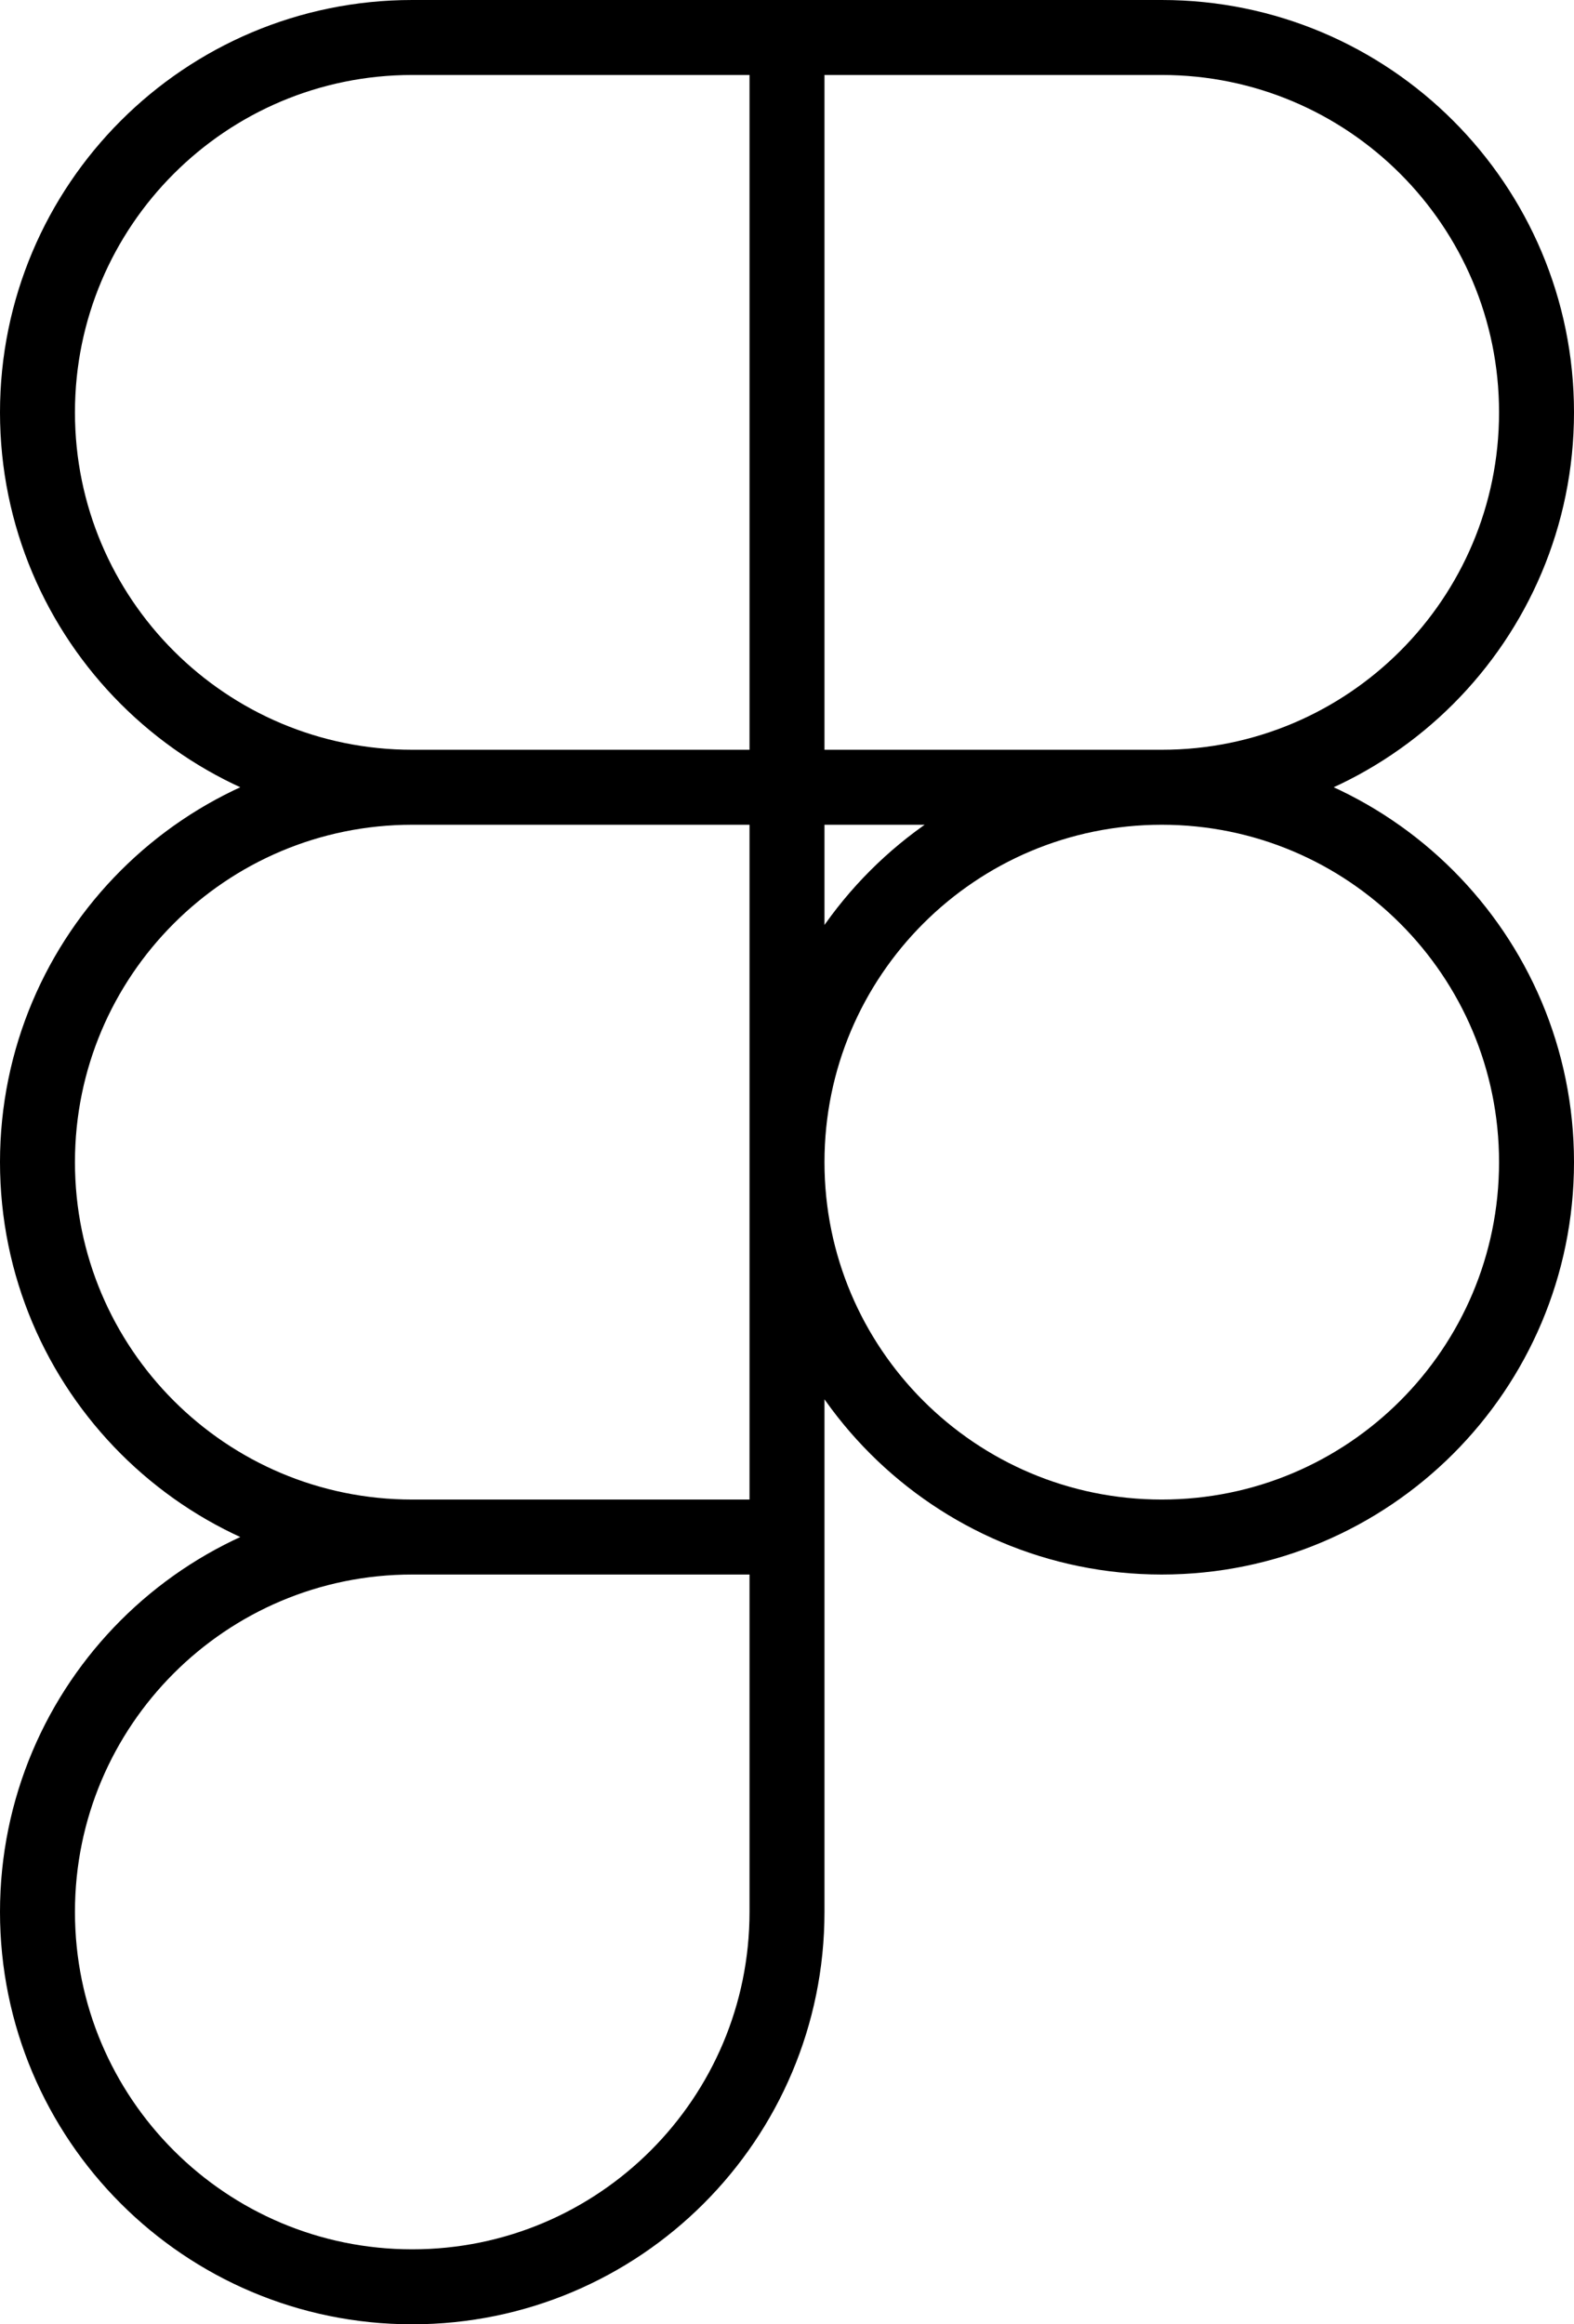 <svg xmlns="http://www.w3.org/2000/svg" width="42" height="62" fill="none"><path stroke="#000" stroke-width="2" d="M1 11C1 5.477 5.477 1 11 1h10v20H11C5.477 21 1 16.523 1 11zm40 0c0-5.523-4.477-10-10-10H21v20h10c5.523 0 10-4.477 10-10zm0 20c0-5.523-4.477-10-10-10s-10 4.477-10 10 4.477 10 10 10 10-4.477 10-10zM1 31c0-5.523 4.477-10 10-10h10v20H11C5.477 41 1 36.523 1 31zm0 20c0-5.523 4.477-10 10-10h10v10c0 5.523-4.477 10-10 10S1 56.523 1 51z"/></svg>